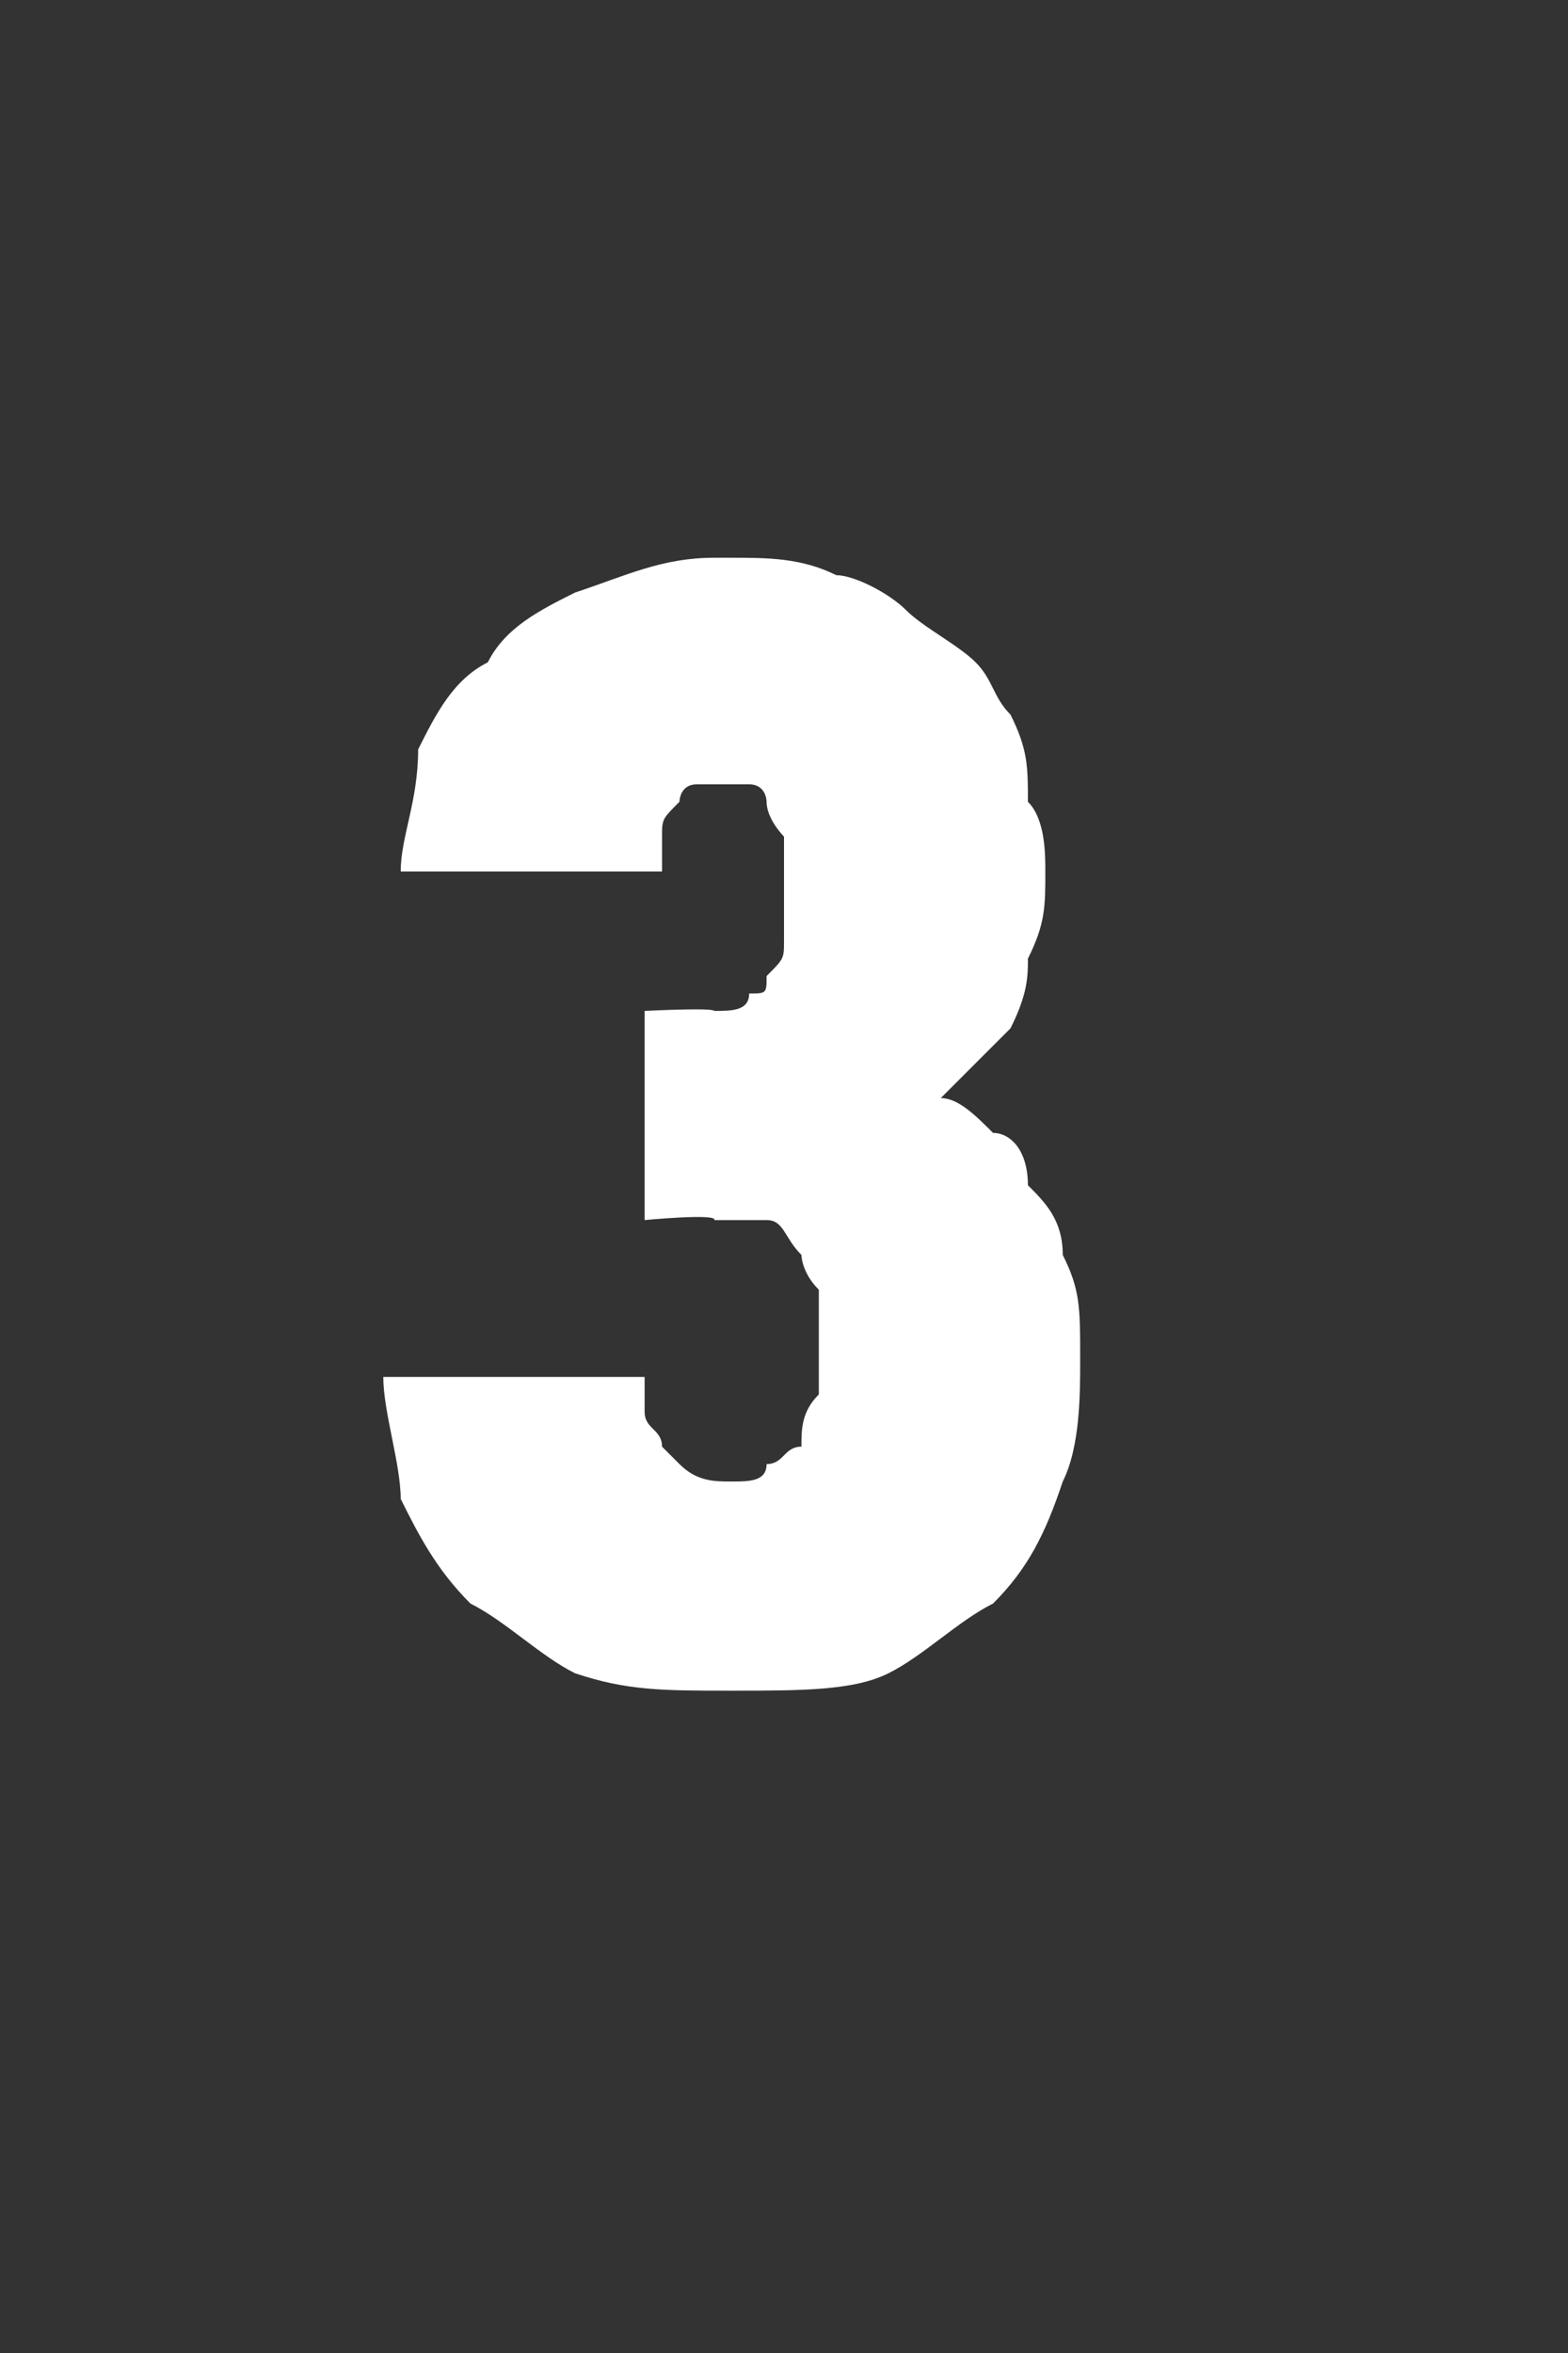 <?xml version="1.0" standalone="no"?>
<!DOCTYPE svg PUBLIC "-//W3C//DTD SVG 1.1//EN" "http://www.w3.org/Graphics/SVG/1.1/DTD/svg11.dtd">
<svg xmlns="http://www.w3.org/2000/svg" version="1.1" width="9px" height="13.5px" viewBox="0 -3 9 13.5" style="top:-3px">
  <rect x="0" y="-3" width="9" height="13.5" fill="#333333" stroke="none"/>
  <desc>3</desc>
  <defs/>
  <g id="Polygon632029">
    <path d="M 4.2 6.7 C 4.2 6.7 4.2 6.7 4.2 6.7 C 4.6 6.7 4.9 6.7 5.1 6.6 C 5.3 6.5 5.5 6.3 5.7 6.2 C 5.9 6 6 5.8 6.1 5.5 C 6.2 5.3 6.2 5 6.2 4.8 C 6.2 4.5 6.2 4.4 6.1 4.2 C 6.1 4 6 3.9 5.9 3.8 C 5.9 3.6 5.8 3.5 5.7 3.5 C 5.6 3.4 5.5 3.3 5.4 3.3 C 5.4 3.3 5.5 3.2 5.6 3.1 C 5.7 3 5.7 3 5.8 2.9 C 5.9 2.7 5.9 2.6 5.9 2.5 C 6 2.3 6 2.2 6 2 C 6 1.9 6 1.7 5.9 1.6 C 5.9 1.4 5.9 1.3 5.8 1.1 C 5.7 1 5.7 0.9 5.6 0.8 C 5.5 0.7 5.3 0.6 5.2 0.5 C 5.1 0.4 4.9 0.3 4.8 0.3 C 4.6 0.2 4.4 0.2 4.2 0.2 C 4.2 0.2 4.1 0.2 4.1 0.2 C 3.8 0.2 3.6 0.3 3.3 0.4 C 3.1 0.5 2.9 0.6 2.8 0.8 C 2.6 0.9 2.5 1.1 2.4 1.3 C 2.4 1.6 2.3 1.8 2.3 2 C 2.3 2 3.8 2 3.8 2 C 3.8 1.9 3.8 1.9 3.8 1.8 C 3.8 1.7 3.8 1.7 3.9 1.6 C 3.9 1.6 3.9 1.5 4 1.5 C 4 1.5 4.1 1.5 4.1 1.5 C 4.1 1.5 4.1 1.5 4.1 1.5 C 4.2 1.5 4.3 1.5 4.3 1.5 C 4.4 1.5 4.4 1.6 4.4 1.6 C 4.4 1.7 4.5 1.8 4.5 1.8 C 4.5 1.9 4.5 2 4.5 2.1 C 4.5 2.2 4.5 2.3 4.5 2.4 C 4.5 2.5 4.5 2.5 4.4 2.6 C 4.4 2.7 4.4 2.7 4.3 2.7 C 4.3 2.8 4.2 2.8 4.1 2.8 C 4.09 2.78 3.7 2.8 3.7 2.8 L 3.7 4 C 3.7 4 4.12 3.96 4.1 4 C 4.2 4 4.3 4 4.4 4 C 4.5 4 4.5 4.1 4.6 4.2 C 4.6 4.2 4.6 4.3 4.7 4.4 C 4.7 4.5 4.7 4.6 4.7 4.7 C 4.7 4.8 4.7 4.9 4.7 5 C 4.6 5.1 4.6 5.2 4.6 5.3 C 4.5 5.3 4.5 5.4 4.4 5.4 C 4.4 5.5 4.3 5.5 4.2 5.5 C 4.2 5.5 4.2 5.5 4.2 5.5 C 4.1 5.5 4 5.5 3.9 5.4 C 3.9 5.4 3.8 5.3 3.8 5.3 C 3.8 5.2 3.7 5.2 3.7 5.1 C 3.7 5 3.7 4.9 3.7 4.9 C 3.7 4.9 2.2 4.9 2.2 4.9 C 2.2 5.1 2.3 5.4 2.3 5.6 C 2.4 5.8 2.5 6 2.7 6.2 C 2.9 6.3 3.1 6.5 3.3 6.6 C 3.6 6.7 3.8 6.7 4.2 6.7 Z " stroke="none" fill="#fff"/>
  </g>
</svg>